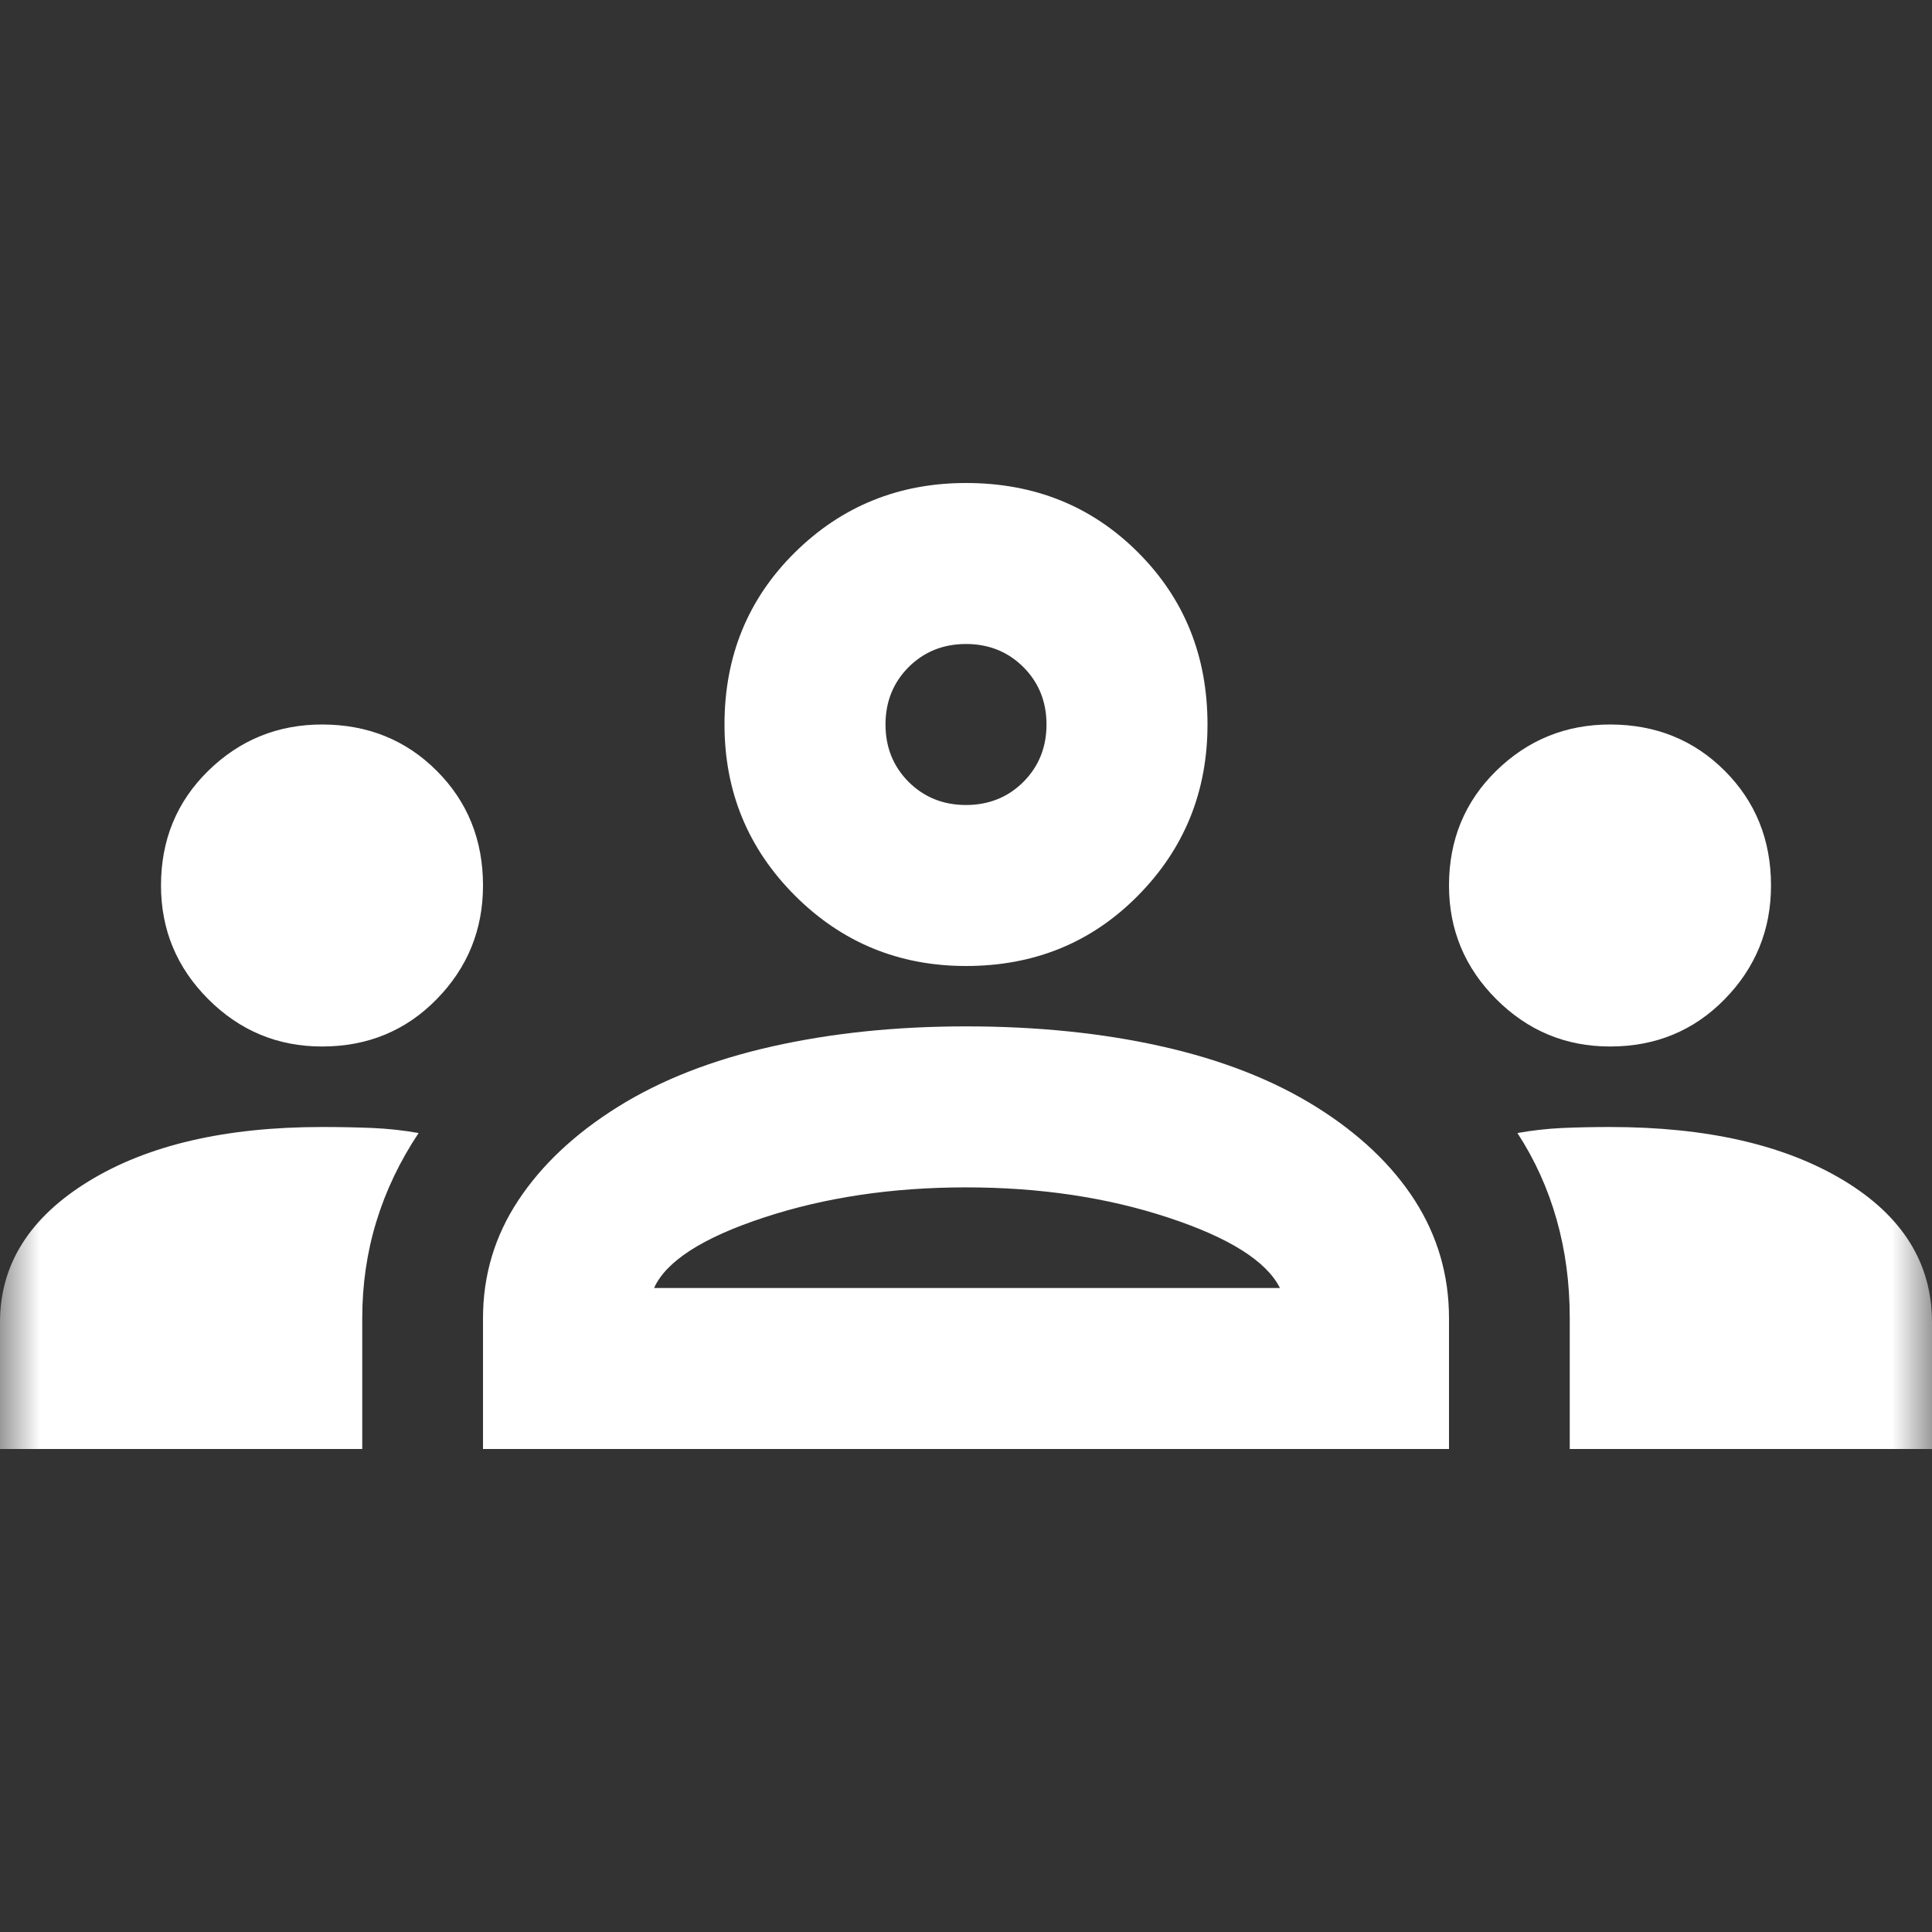 <svg width="24" height="24" viewBox="0 0 24 24" fill="none" xmlns="http://www.w3.org/2000/svg">
<rect x="0" y="0" width="24" height="24" fill="#333333" stroke="none"/>
<g id="icon/planavisit">
<mask id="mask0_1529_19144" style="mask-type:alpha" maskUnits="userSpaceOnUse" x="0" y="0" width="24" height="24">
<rect id="Bounding box" width="24" height="24" fill="#D9D9D9"/>
</mask>
<g mask="url(#mask0_1529_19144)">
<path id="groups" d="M0 18V16.425C0 15.708 0.367 15.125 1.1 14.675C1.833 14.225 2.8 14 4 14C4.217 14 4.425 14.004 4.625 14.012C4.825 14.021 5.017 14.042 5.2 14.075C4.967 14.425 4.792 14.792 4.675 15.175C4.558 15.558 4.5 15.958 4.5 16.375V18H0ZM6 18V16.375C6 15.842 6.146 15.354 6.438 14.912C6.729 14.471 7.142 14.083 7.675 13.75C8.208 13.417 8.846 13.167 9.588 13C10.329 12.833 11.133 12.75 12 12.75C12.883 12.75 13.696 12.833 14.438 13C15.179 13.167 15.817 13.417 16.35 13.75C16.883 14.083 17.292 14.471 17.575 14.912C17.858 15.354 18 15.842 18 16.375V18H6ZM19.5 18V16.375C19.5 15.942 19.446 15.533 19.337 15.15C19.229 14.767 19.067 14.408 18.85 14.075C19.033 14.042 19.221 14.021 19.413 14.012C19.604 14.004 19.8 14 20 14C21.2 14 22.167 14.221 22.9 14.662C23.633 15.104 24 15.692 24 16.425V18H19.5ZM8.125 16H15.9C15.733 15.667 15.271 15.375 14.512 15.125C13.754 14.875 12.917 14.75 12 14.75C11.083 14.75 10.246 14.875 9.488 15.125C8.729 15.375 8.275 15.667 8.125 16ZM4 13C3.45 13 2.979 12.804 2.587 12.412C2.196 12.021 2 11.55 2 11C2 10.433 2.196 9.958 2.587 9.575C2.979 9.192 3.45 9 4 9C4.567 9 5.042 9.192 5.425 9.575C5.808 9.958 6 10.433 6 11C6 11.55 5.808 12.021 5.425 12.412C5.042 12.804 4.567 13 4 13ZM20 13C19.45 13 18.979 12.804 18.587 12.412C18.196 12.021 18 11.55 18 11C18 10.433 18.196 9.958 18.587 9.575C18.979 9.192 19.45 9 20 9C20.567 9 21.042 9.192 21.425 9.575C21.808 9.958 22 10.433 22 11C22 11.55 21.808 12.021 21.425 12.412C21.042 12.804 20.567 13 20 13ZM12 12C11.167 12 10.458 11.708 9.875 11.125C9.292 10.542 9 9.833 9 9C9 8.15 9.292 7.438 9.875 6.862C10.458 6.287 11.167 6 12 6C12.85 6 13.562 6.287 14.137 6.862C14.713 7.438 15 8.15 15 9C15 9.833 14.713 10.542 14.137 11.125C13.562 11.708 12.85 12 12 12ZM12 10C12.283 10 12.521 9.904 12.713 9.713C12.904 9.521 13 9.283 13 9C13 8.717 12.904 8.479 12.713 8.287C12.521 8.096 12.283 8 12 8C11.717 8 11.479 8.096 11.287 8.287C11.096 8.479 11 8.717 11 9C11 9.283 11.096 9.521 11.287 9.713C11.479 9.904 11.717 10 12 10Z" fill="white"/>
</g>
</g>
</svg>
